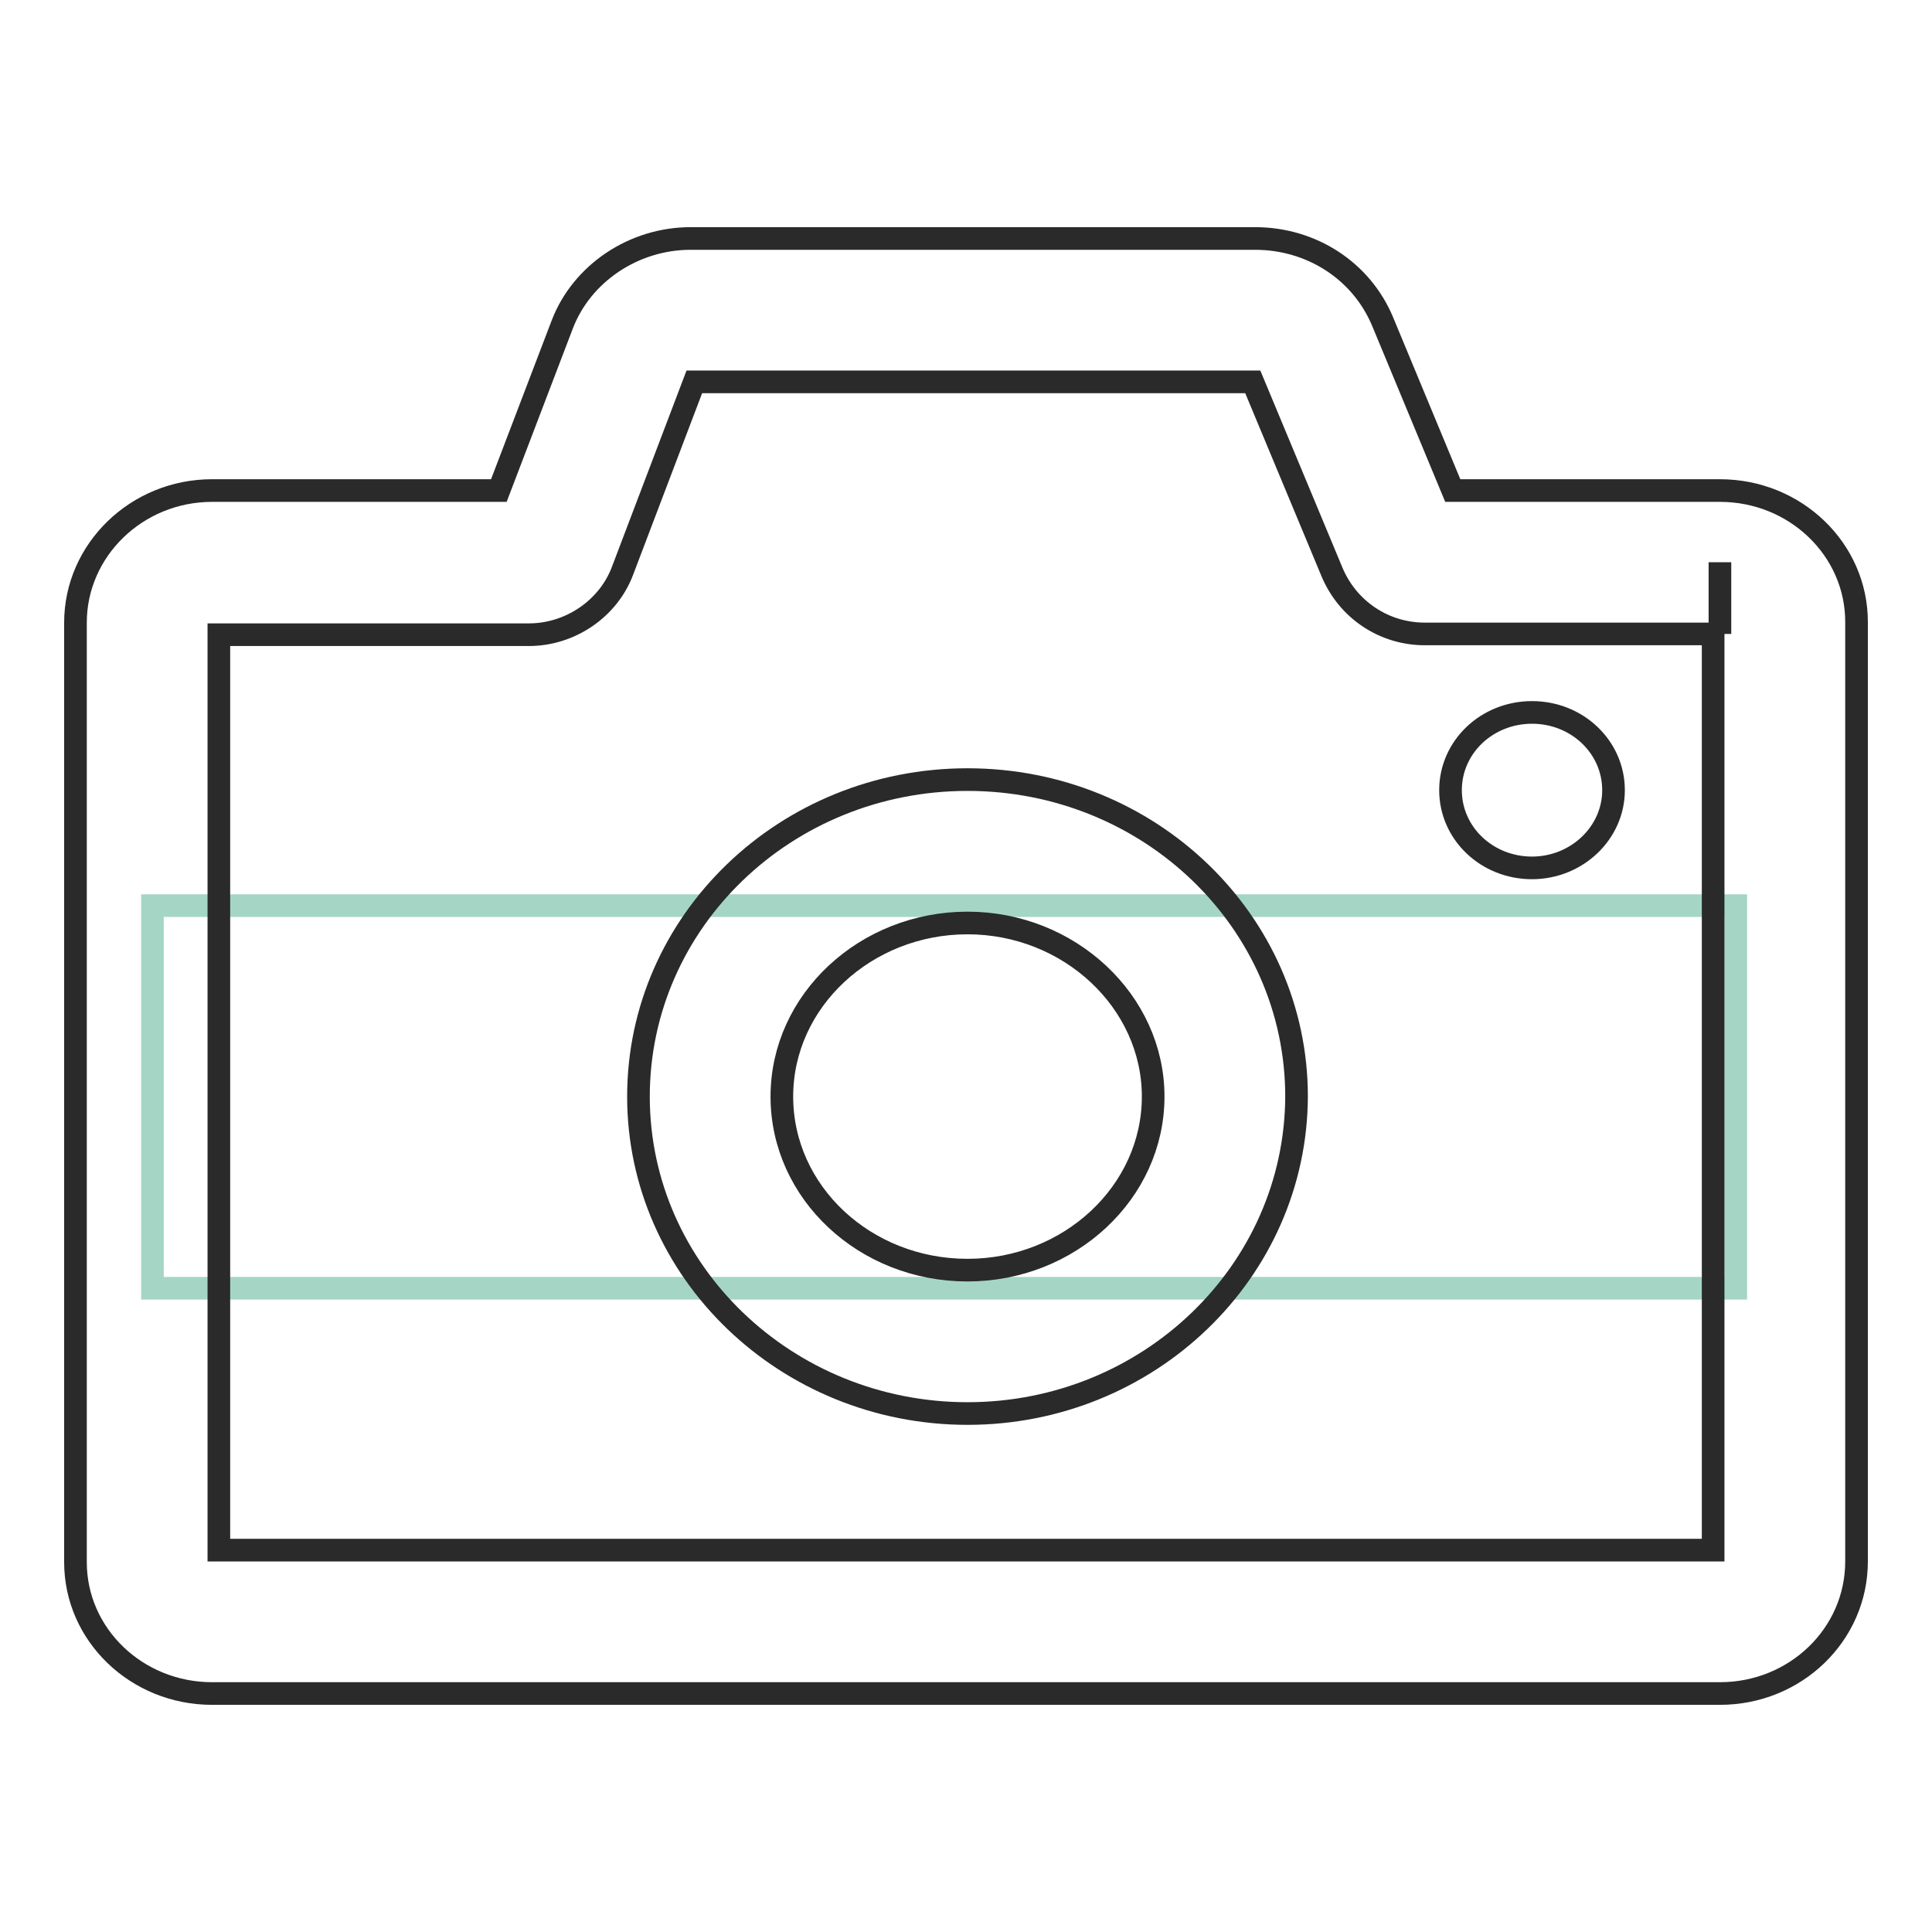 <?xml version="1.0" encoding="utf-8"?>
<!-- Svg Vector Icons : http://www.onlinewebfonts.com/icon -->
<!DOCTYPE svg PUBLIC "-//W3C//DTD SVG 1.1//EN" "http://www.w3.org/Graphics/SVG/1.1/DTD/svg11.dtd">
<svg version="1.1" xmlns="http://www.w3.org/2000/svg" xmlns:xlink="http://www.w3.org/1999/xlink" x="0px" y="0px" viewBox="0 0 256 256" enable-background="new 0 0 256 256" xml:space="preserve">
<g> <path stroke-width="3" fill-opacity="0" stroke="#a5d6c5"  d="M20.2,120h209.8v50.7H20.2V120z"/> <path stroke-width="3" fill-opacity="0" stroke="#2a2a2a"  d="M227.9,224.4H28.1c-10,0-18.1-7.8-18.1-17.4V82.5C10,72.9,18.1,65,28.1,65h38l8.4-22 c2.6-6.8,9.5-11.4,17-11.4h74.8c7.5,0,14.1,4.3,16.9,11l9.3,22.4h35.4c10,0,18.1,7.8,18.1,17.4v124.5 C246,216.6,237.9,224.4,227.9,224.4L227.9,224.4z M29,205.4h198V84h-38.2c-5.4,0-10.2-3.2-12.3-8.2L166,50.6H92l-9.5,25 c-1.9,5.1-7,8.5-12.4,8.5H29V205.4z M227.9,84v-9.5V84z"/> <path stroke-width="3" fill-opacity="0" stroke="#2a2a2a"  d="M128.2,187.3c-24,0-43.6-18.8-43.6-42c0-23.2,19.5-42,43.6-42s43.6,18.8,43.6,42 C171.7,168.5,152.2,187.3,128.2,187.3z M128.2,122.3c-13.5,0-24.6,10.3-24.6,23c0,12.7,11,23,24.6,23c13.5,0,24.6-10.3,24.6-23 C152.8,132.7,141.7,122.3,128.2,122.3z"/> <path stroke-width="3" fill-opacity="0" stroke="#2a2a2a"  d="M192.2,104.7c0,5.7,4.8,10.3,10.8,10.3c5.9,0,10.8-4.6,10.8-10.3c0,0,0,0,0,0c0-5.7-4.8-10.3-10.8-10.3 C197,94.4,192.2,99,192.2,104.7C192.2,104.7,192.2,104.7,192.2,104.7z"/></g>
</svg>